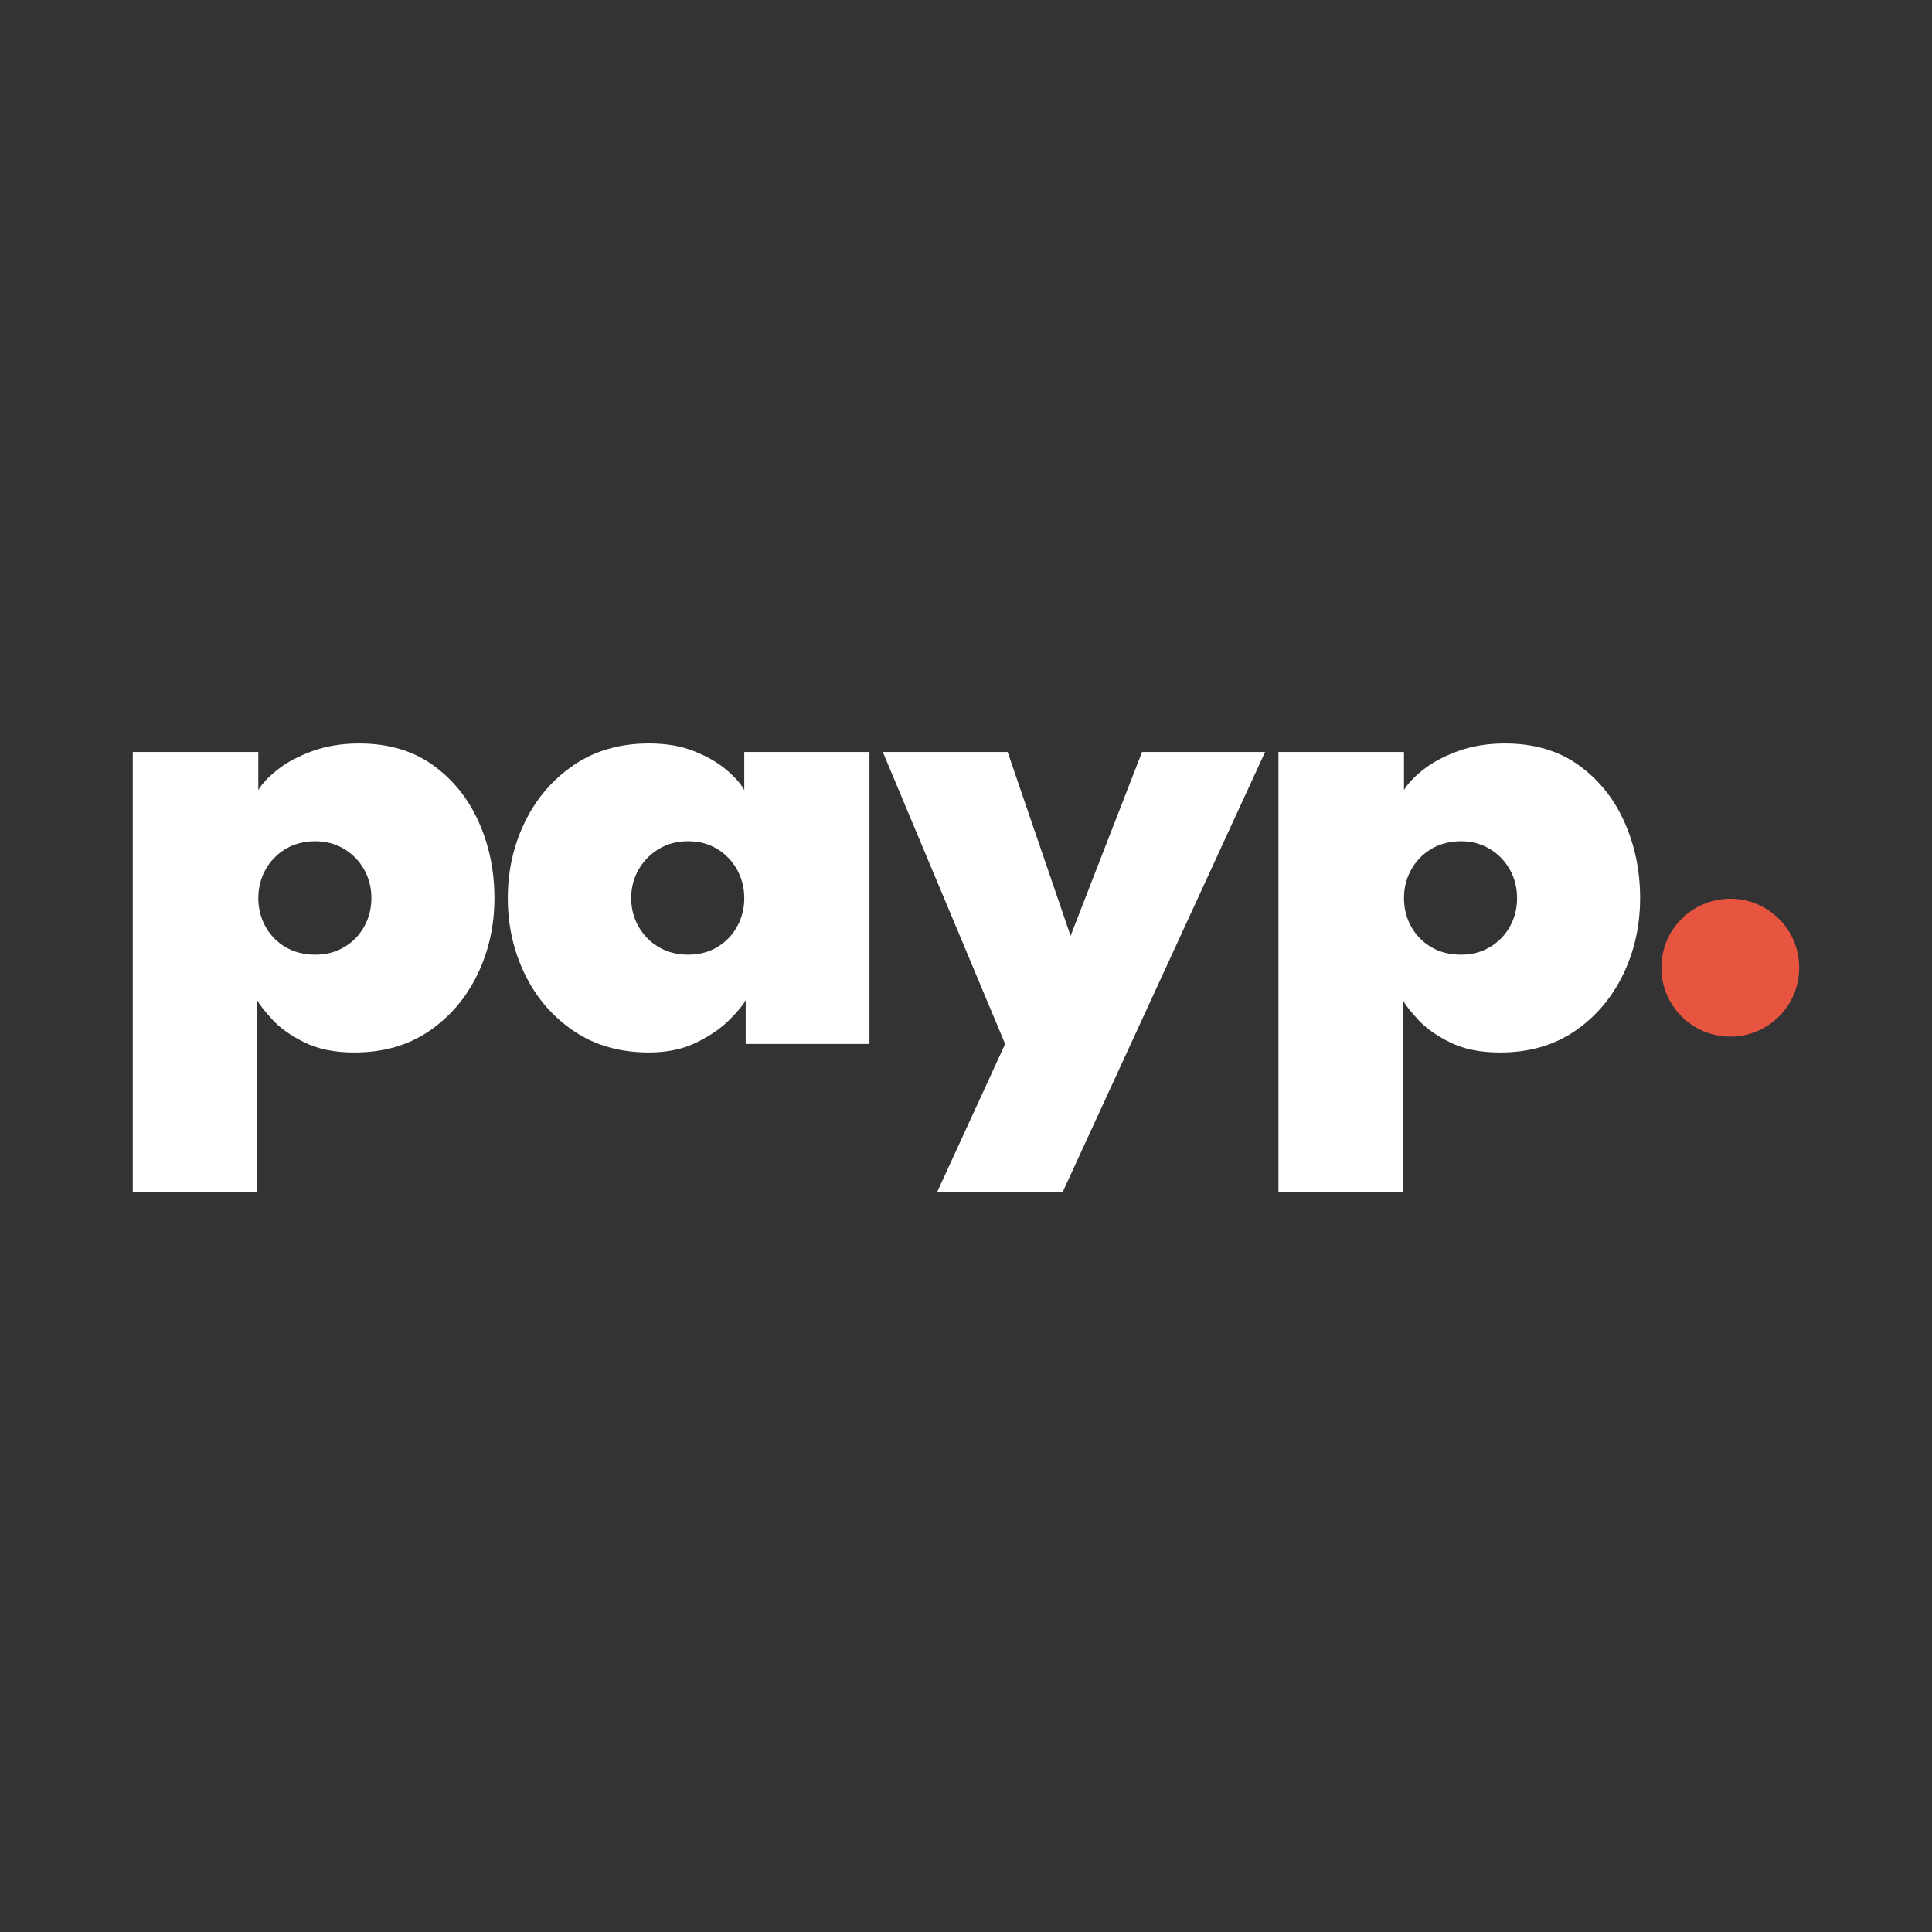 <?xml version="1.0" encoding="UTF-8"?>
<svg id="Calque_1" data-name="Calque 1" xmlns="http://www.w3.org/2000/svg" viewBox="0 0 2000 2000">
  <rect x="0" y="0" width="2000" height="2000" fill="#333333" stroke="none"/>
  <defs>
    <style>
      .cls-1 {
        fill: #fff;
      }

      .cls-1, .cls-2 {
        stroke-width: 0px;
      }

      .cls-2 {
        fill: #e7543f;
      }
    </style>
  </defs>
  <path class="cls-1" d="M266.3,1233.84h-128.85v-455.39h129.95v39.4c3.92-6.63,10.61-13.68,20.06-21.17,9.45-7.48,21.41-13.86,35.89-19.14,14.48-5.27,30.68-7.91,48.6-7.91,29.93,0,55.27,7.43,76.02,22.27,20.74,14.85,36.57,34.42,47.49,58.72,10.92,24.3,16.38,50.68,16.38,79.15s-5.88,54.85-17.67,79.15c-11.78,24.3-28.47,43.81-50.07,58.53-21.6,14.73-47.37,22.09-77.3,22.09-20.38,0-37.62-3.5-51.72-10.49-14.12-7-25.17-14.85-33.13-23.56-7.98-8.71-13.2-15.4-15.65-20.06v198.43ZM384.47,929.75c0-10.79-2.53-20.67-7.55-29.64-5.03-8.95-11.97-16.07-20.8-21.35-8.83-5.28-18.77-7.92-29.81-7.92s-21.72,2.64-30.56,7.92c-8.84,5.28-15.77,12.39-20.8,21.35-5.03,8.96-7.54,18.84-7.54,29.64s2.51,20.68,7.54,29.64c5.03,8.96,11.97,16.01,20.8,21.17,8.84,5.15,19.02,7.73,30.56,7.73s20.98-2.58,29.81-7.73c8.84-5.16,15.77-12.2,20.8-21.17,5.02-8.95,7.55-18.83,7.55-29.64Z"/>
  <path class="cls-1" d="M771.95,1080.69v-45.28c-2.46,4.66-7.98,11.35-16.57,20.06-8.59,8.71-19.94,16.57-34.05,23.56-14.12,6.99-30.62,10.49-49.52,10.49-29.94,0-55.84-7.37-77.67-22.09-21.85-14.73-38.72-34.23-50.63-58.53-11.9-24.3-17.85-50.68-17.85-79.15s5.95-54.85,17.85-79.15c11.9-24.3,28.77-43.87,50.63-58.72,21.84-14.84,47.73-22.27,77.67-22.27,17.91,0,33.56,2.7,46.94,8.1,13.38,5.4,24.42,11.78,33.13,19.14,8.71,7.36,14.91,14.36,18.59,20.98v-39.4h129.59v302.25h-128.11ZM653.4,929.75c0,10.8,2.58,20.68,7.74,29.64,5.15,8.96,12.15,16.01,20.98,21.17,8.83,5.15,18.89,7.73,30.18,7.73s21.3-2.58,30.01-7.73c8.7-5.16,15.58-12.2,20.62-21.17,5.02-8.95,7.54-18.83,7.54-29.64s-2.52-20.67-7.54-29.64c-5.03-8.95-11.91-16.07-20.62-21.35-8.71-5.28-18.72-7.92-30.01-7.92s-21.35,2.64-30.18,7.92c-8.84,5.28-15.84,12.39-20.98,21.35-5.16,8.96-7.74,18.84-7.74,29.64Z"/>
  <path class="cls-1" d="M1108.25,968.78l74-190.33h127.37l-209.47,455.39h-129.95l70.32-153.15-126.64-302.25h129.22l65.16,190.33Z"/>
  <path class="cls-1" d="M1452.3,1233.84h-128.85v-455.39h129.95v39.4c3.92-6.63,10.61-13.68,20.06-21.17,9.45-7.48,21.41-13.86,35.89-19.14,14.48-5.27,30.68-7.91,48.6-7.91,29.93,0,55.27,7.43,76.02,22.27,20.74,14.85,36.57,34.42,47.49,58.72,10.92,24.3,16.38,50.68,16.38,79.15s-5.88,54.85-17.67,79.15c-11.78,24.3-28.47,43.81-50.07,58.53-21.6,14.73-47.37,22.09-77.3,22.09-20.38,0-37.62-3.5-51.72-10.49-14.12-7-25.17-14.85-33.13-23.56-7.98-8.71-13.2-15.4-15.65-20.06v198.43ZM1570.47,929.75c0-10.79-2.53-20.67-7.55-29.64-5.03-8.95-11.97-16.07-20.8-21.35-8.83-5.28-18.77-7.92-29.81-7.92s-21.72,2.64-30.56,7.92c-8.84,5.28-15.77,12.39-20.8,21.35-5.03,8.96-7.54,18.84-7.54,29.64s2.51,20.68,7.54,29.64c5.03,8.96,11.97,16.01,20.8,21.17,8.84,5.15,19.02,7.73,30.56,7.73s20.98-2.58,29.81-7.73c8.84-5.16,15.77-12.2,20.8-21.17,5.02-8.95,7.55-18.83,7.55-29.64Z"/>
  <circle class="cls-2" cx="1791.2" cy="1001.73" r="71.36"/>
</svg>